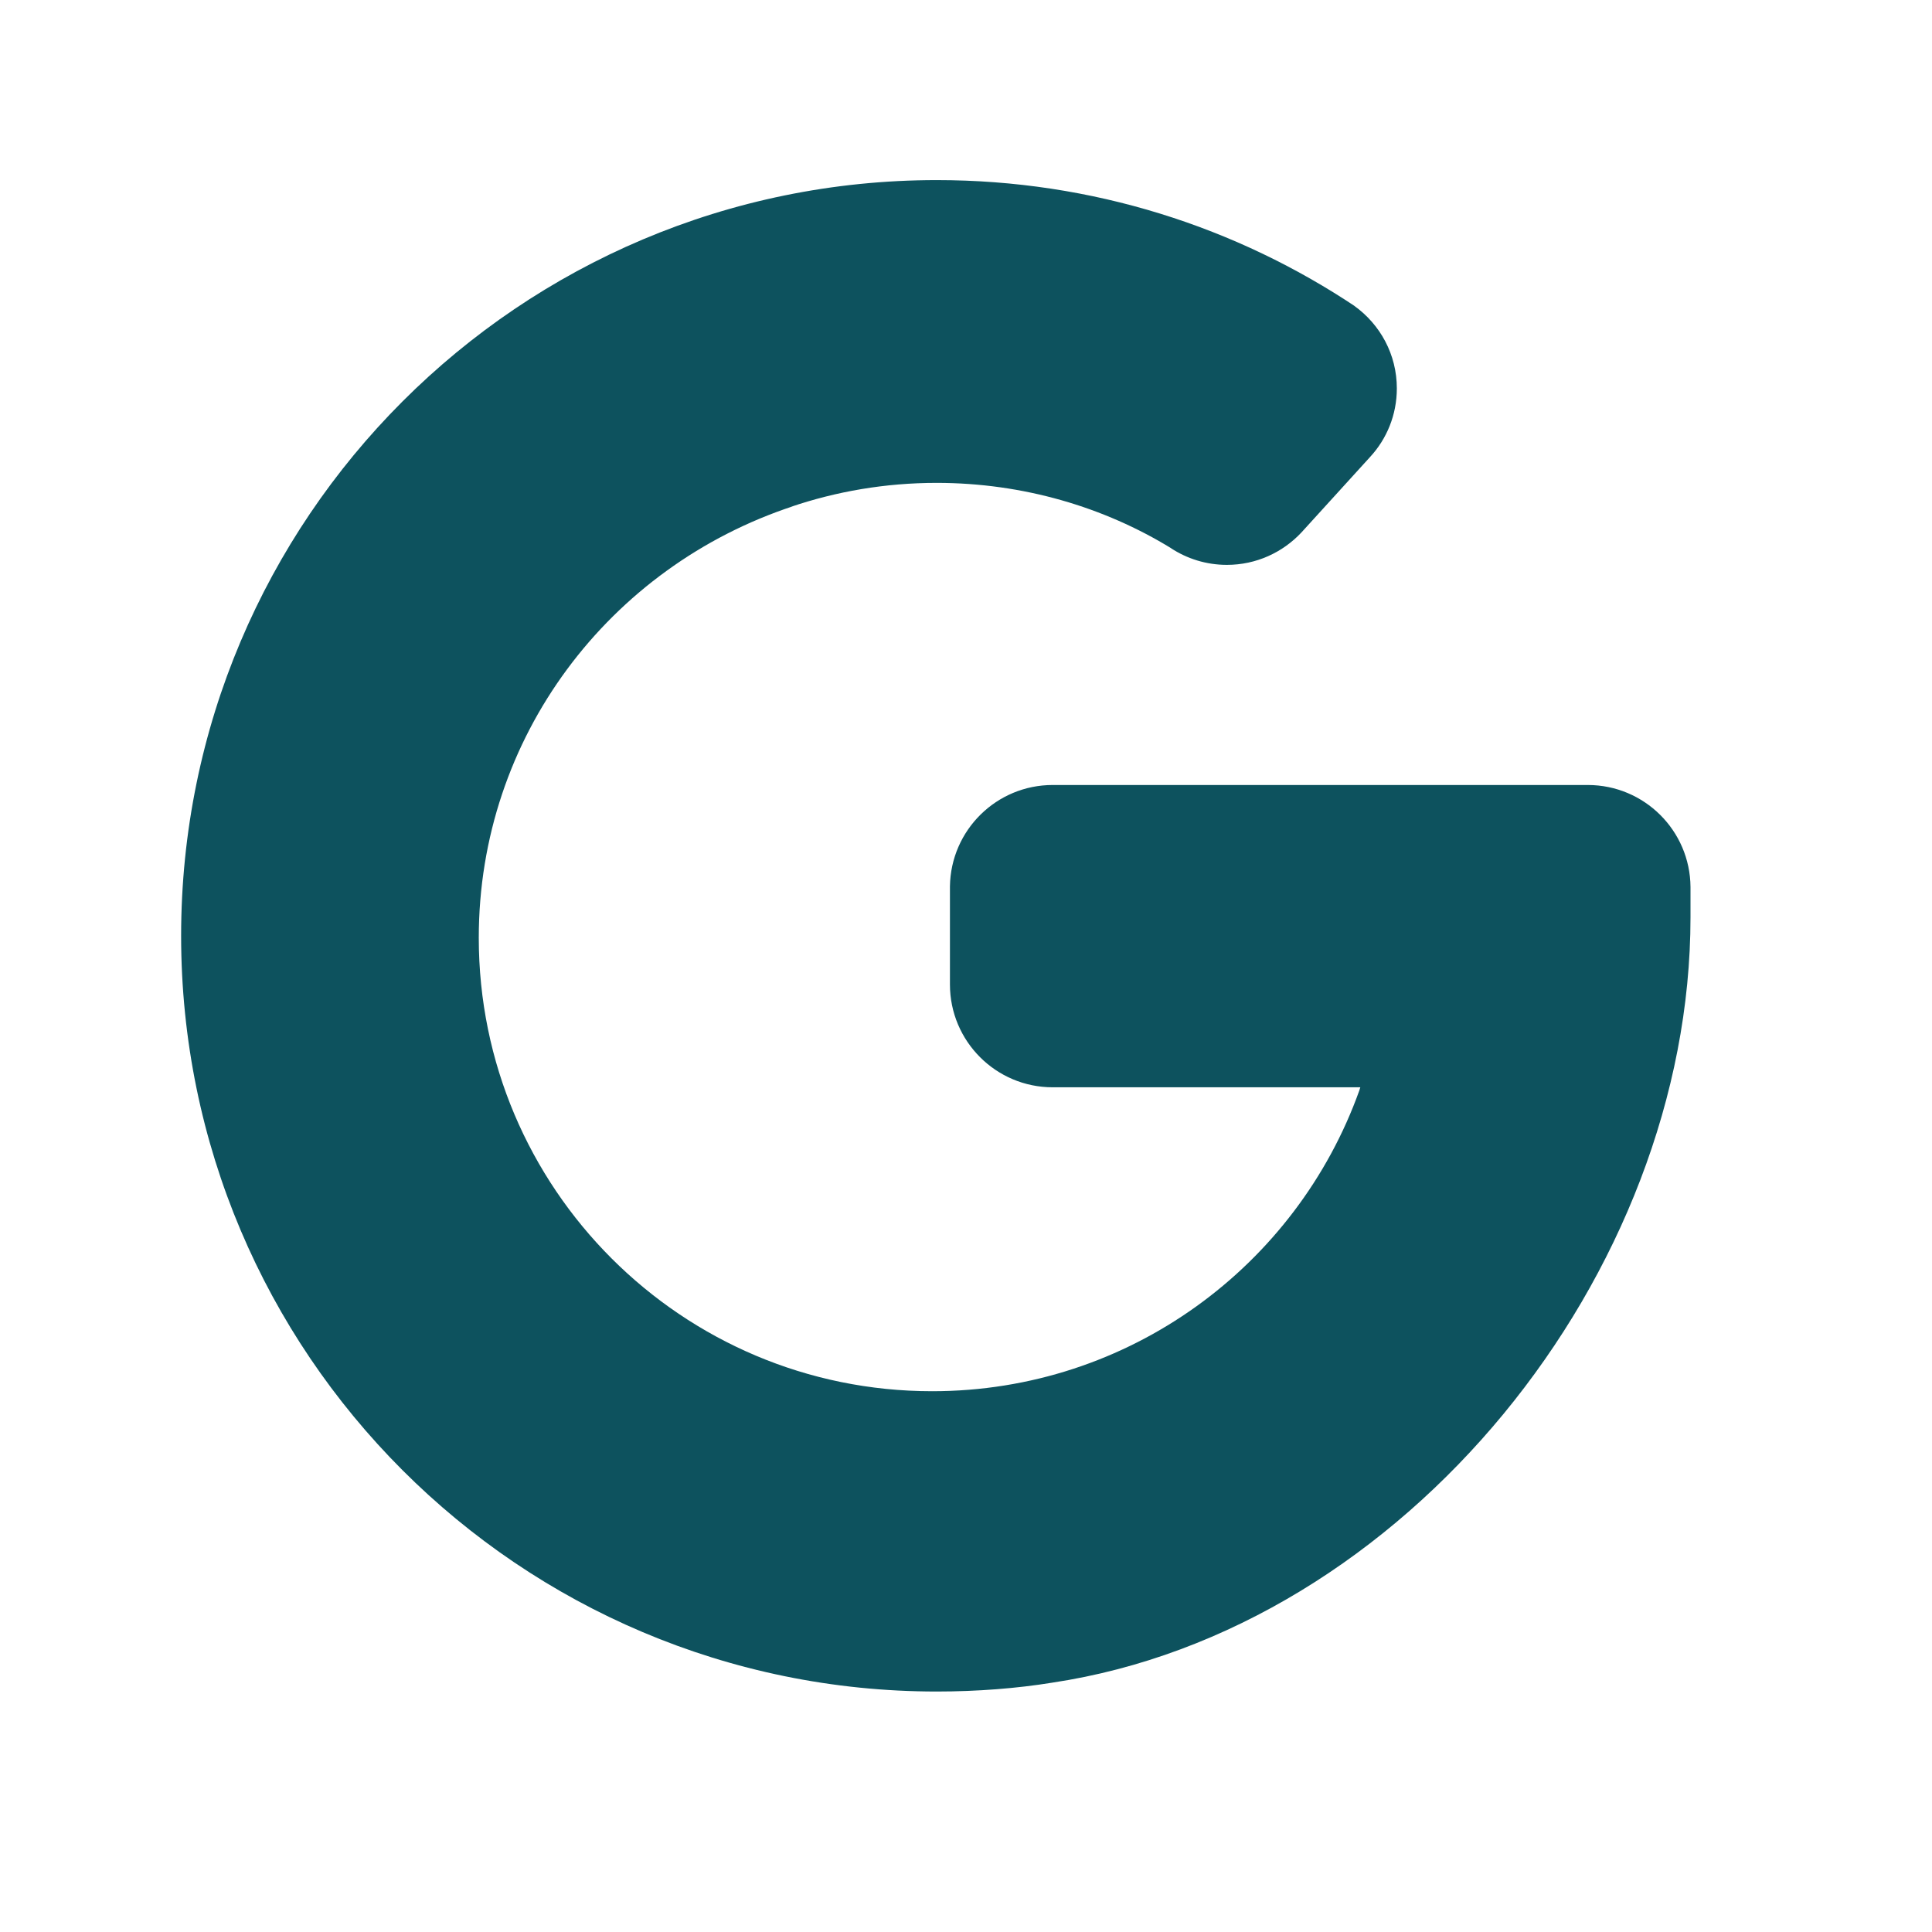 <svg width="32" height="32" viewBox="0 0 32 32" fill="none" xmlns="http://www.w3.org/2000/svg">
<g clip-path="url(#clip0_335_51166)">
<path d="M17.423 27.871C16.85 27.964 16.189 28.017 15.517 28.017C8.604 28.017 3 22.412 3 15.5C3 8.588 8.605 2.983 15.517 2.983C18.092 2.983 20.485 3.76 22.475 5.094L22.43 5.065C22.86 5.373 23.136 5.871 23.136 6.433C23.136 6.872 22.968 7.272 22.692 7.57L22.693 7.569L21.554 8.821C21.245 9.15 20.807 9.356 20.321 9.356C19.979 9.356 19.661 9.254 19.395 9.08L19.402 9.083C18.293 8.402 16.95 7.998 15.513 7.998C14.665 7.998 13.851 8.139 13.09 8.398L13.143 8.382C10.093 9.384 7.93 12.206 7.93 15.533C7.93 19.68 11.292 23.043 15.44 23.043C18.701 23.043 21.476 20.965 22.515 18.061L22.531 18.009H17.436C16.496 18.009 15.734 17.246 15.734 16.306V14.68C15.748 13.75 16.505 13.002 17.436 13.002H26.298C27.234 13.002 27.993 13.757 28 14.691V15.192C28 21.1 23.268 26.995 17.423 27.871Z" fill="#0D525E"/>
</g>
<defs>
<clipPath id="clip0_335_51166">
<rect width="32" height="32" fill="white"/>
</clipPath>
</defs>
</svg>
